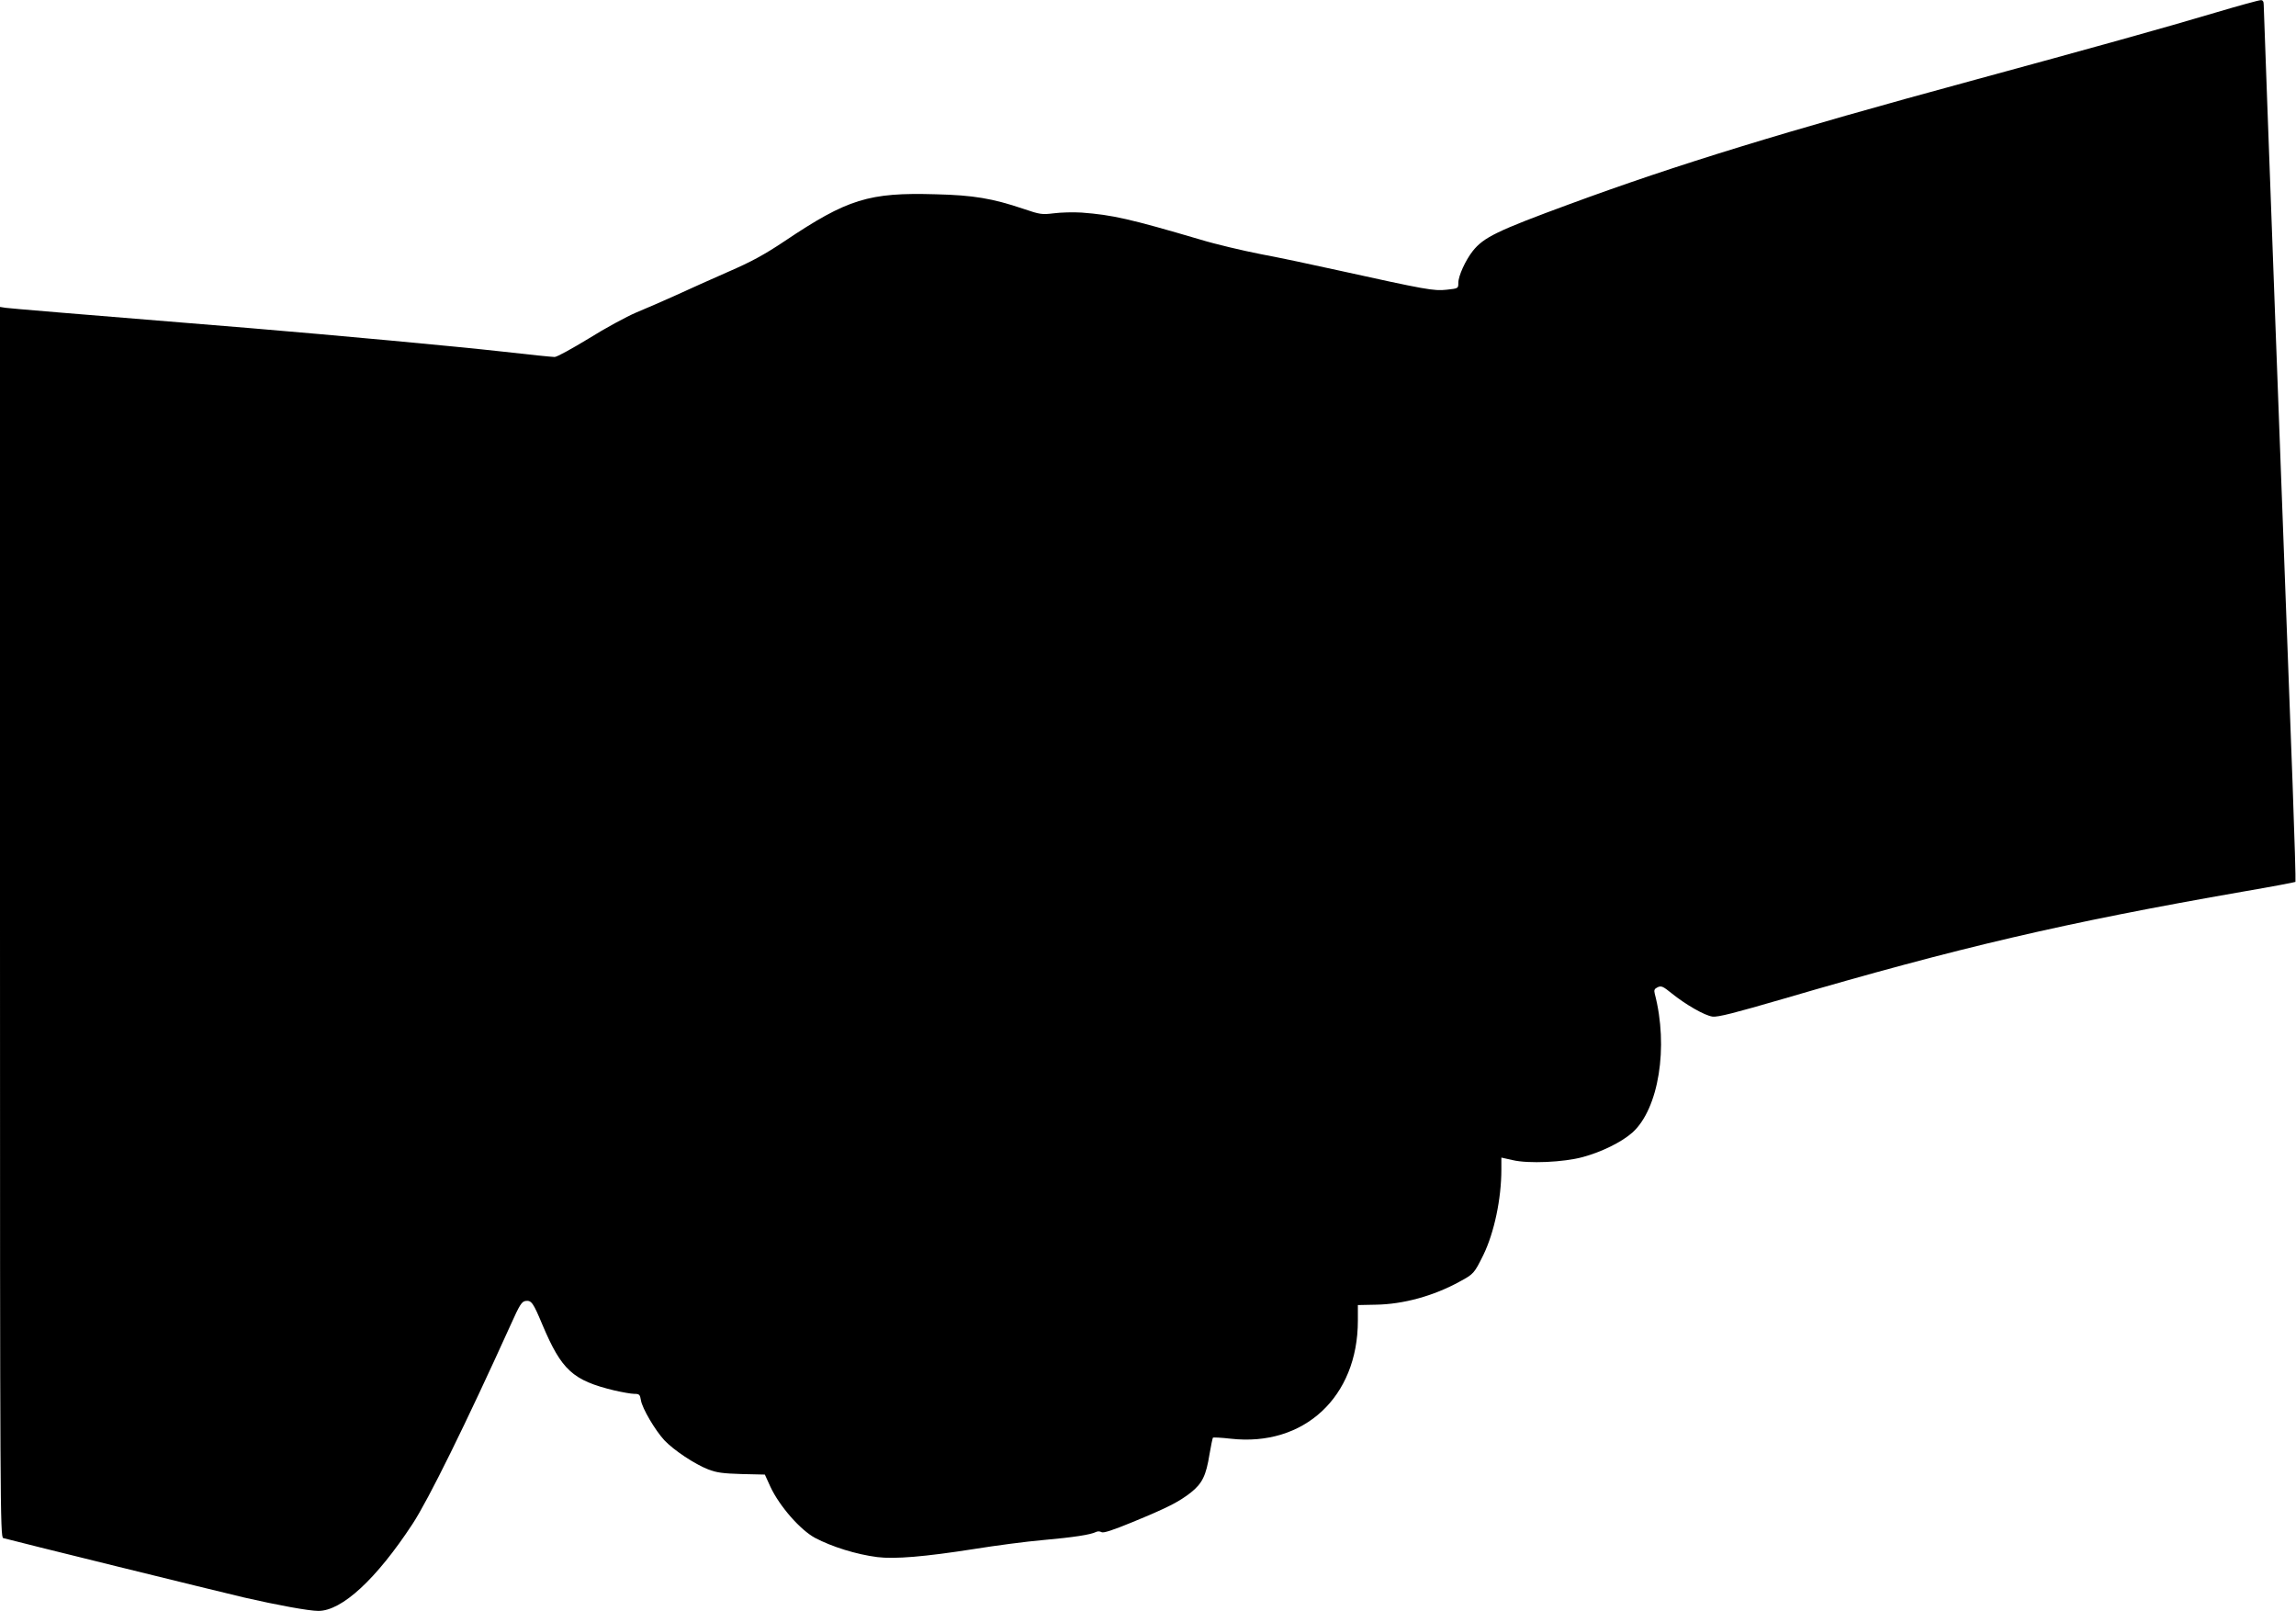 <?xml version="1.0" standalone="no"?>
<!DOCTYPE svg PUBLIC "-//W3C//DTD SVG 20010904//EN"
 "http://www.w3.org/TR/2001/REC-SVG-20010904/DTD/svg10.dtd">
<svg version="1.0" xmlns="http://www.w3.org/2000/svg"
 width="1280pt" height="898pt" viewBox="0 0 1280 898"
 preserveAspectRatio="xMidYMid meet">
<g transform="translate(0,898) scale(0.1,-0.1)"
fill="#000000" stroke="none">
<path d="M12352 8910 c-274 -82 -699 -200 -1342 -375 -1068 -290 -1663 -473
-2260 -693 -405 -149 -479 -185 -540 -262 -40 -51 -80 -138 -80 -177 0 -31 0
-31 -65 -38 -71 -8 -115 0 -605 108 -135 30 -328 71 -430 90 -102 20 -255 56
-340 82 -391 115 -488 137 -660 150 -47 3 -116 1 -155 -4 -66 -8 -76 -7 -170
25 -172 58 -279 76 -488 81 -373 11 -492 -26 -841 -260 -115 -77 -189 -117
-316 -172 -91 -40 -221 -98 -290 -130 -69 -31 -169 -75 -223 -97 -54 -23 -174
-88 -265 -145 -92 -56 -177 -103 -190 -103 -13 0 -143 13 -290 30 -268 30
-931 91 -1397 130 -1020 83 -1344 110 -1373 114 l-32 5 0 -3429 c0 -3257 1
-3429 18 -3434 40 -12 1209 -300 1342 -331 187 -43 363 -75 415 -75 131 0 323
177 525 485 88 134 298 560 547 1110 51 114 62 130 84 133 32 4 42 -11 93
-133 107 -253 169 -310 401 -366 44 -10 94 -19 111 -19 28 0 32 -4 37 -35 7
-46 80 -169 131 -224 52 -55 169 -133 244 -162 46 -18 82 -23 186 -26 l130 -3
31 -68 c51 -109 167 -241 249 -285 95 -50 230 -92 347 -107 97 -12 265 2 539
45 118 19 292 42 385 50 169 15 266 30 295 45 9 5 23 4 31 -1 11 -6 63 11 170
55 195 80 262 114 328 166 64 51 85 95 104 214 8 48 17 89 19 92 3 2 47 0 99
-6 409 -46 709 233 709 658 l0 87 98 2 c155 2 325 49 470 129 78 42 81 46 132
149 60 124 100 312 100 476 l0 66 63 -14 c87 -21 285 -12 391 17 106 29 216
83 277 137 146 132 202 477 124 774 -5 20 -2 27 17 36 20 9 30 4 77 -34 78
-63 184 -124 228 -130 30 -4 123 20 398 100 977 286 1563 423 2561 597 158 27
289 52 291 54 2 2 -5 248 -16 547 -38 997 -161 4314 -161 4342 0 19 -5 27 -17
26 -10 0 -123 -31 -251 -69z"/>
</g>
</svg>
